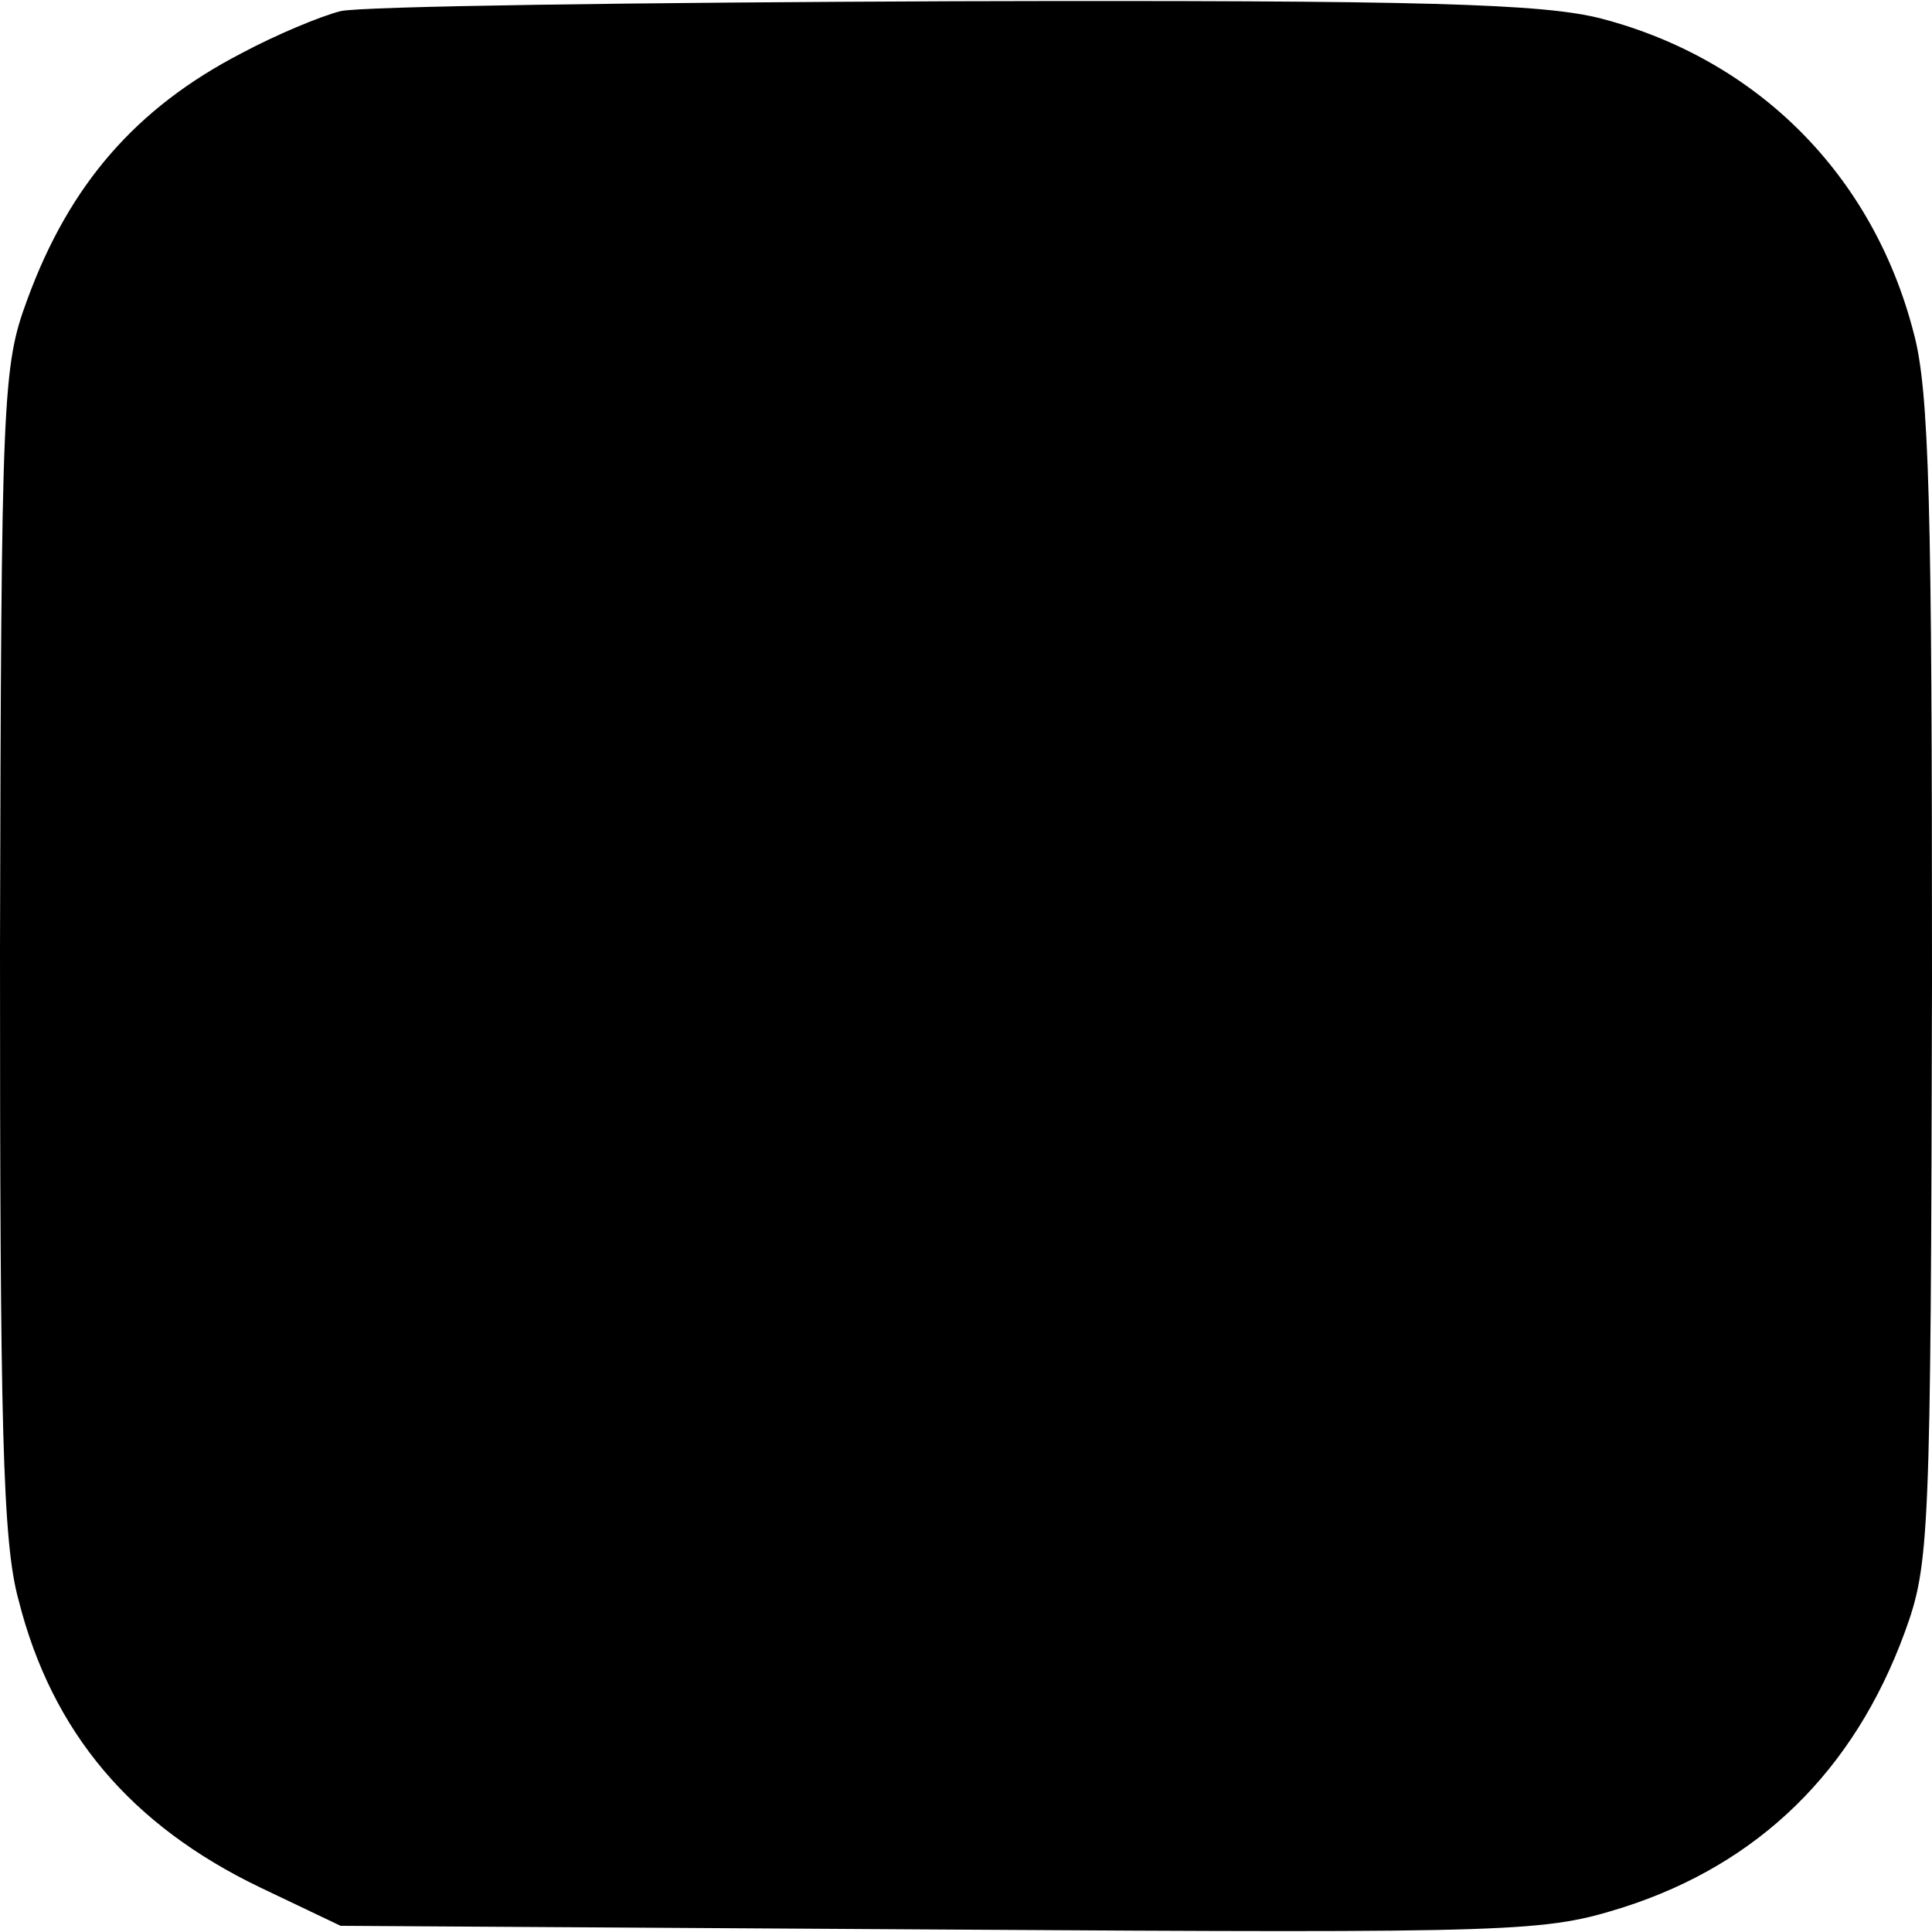 <?xml version="1.0" standalone="no"?>
<!DOCTYPE svg PUBLIC "-//W3C//DTD SVG 20010904//EN"
 "http://www.w3.org/TR/2001/REC-SVG-20010904/DTD/svg10.dtd">
<svg version="1.0" xmlns="http://www.w3.org/2000/svg"
 width="156pt" height="156pt" viewBox="0 0 156 156"
 preserveAspectRatio="xMidYMid meet">
<g transform="translate(0,156) scale(0.1,-0.1)"
fill="#000000" stroke="none">
<path d="M275 1551 c-16 -4 -52 -19 -80 -34 -85 -44 -139 -106 -173 -199 -20
-54 -21 -76 -22 -525 0 -385 2 -478 15 -525 27 -107 91 -182 195 -232 l65 -31
485 -3 c471 -3 487 -2 551 18 109 35 186 110 227 222 20 55 21 74 22 525 0
385 -2 478 -15 525 -33 127 -126 220 -252 253 -47 12 -140 15 -523 14 -256 -1
-478 -4 -495 -8z"/>
</g>
</svg>
